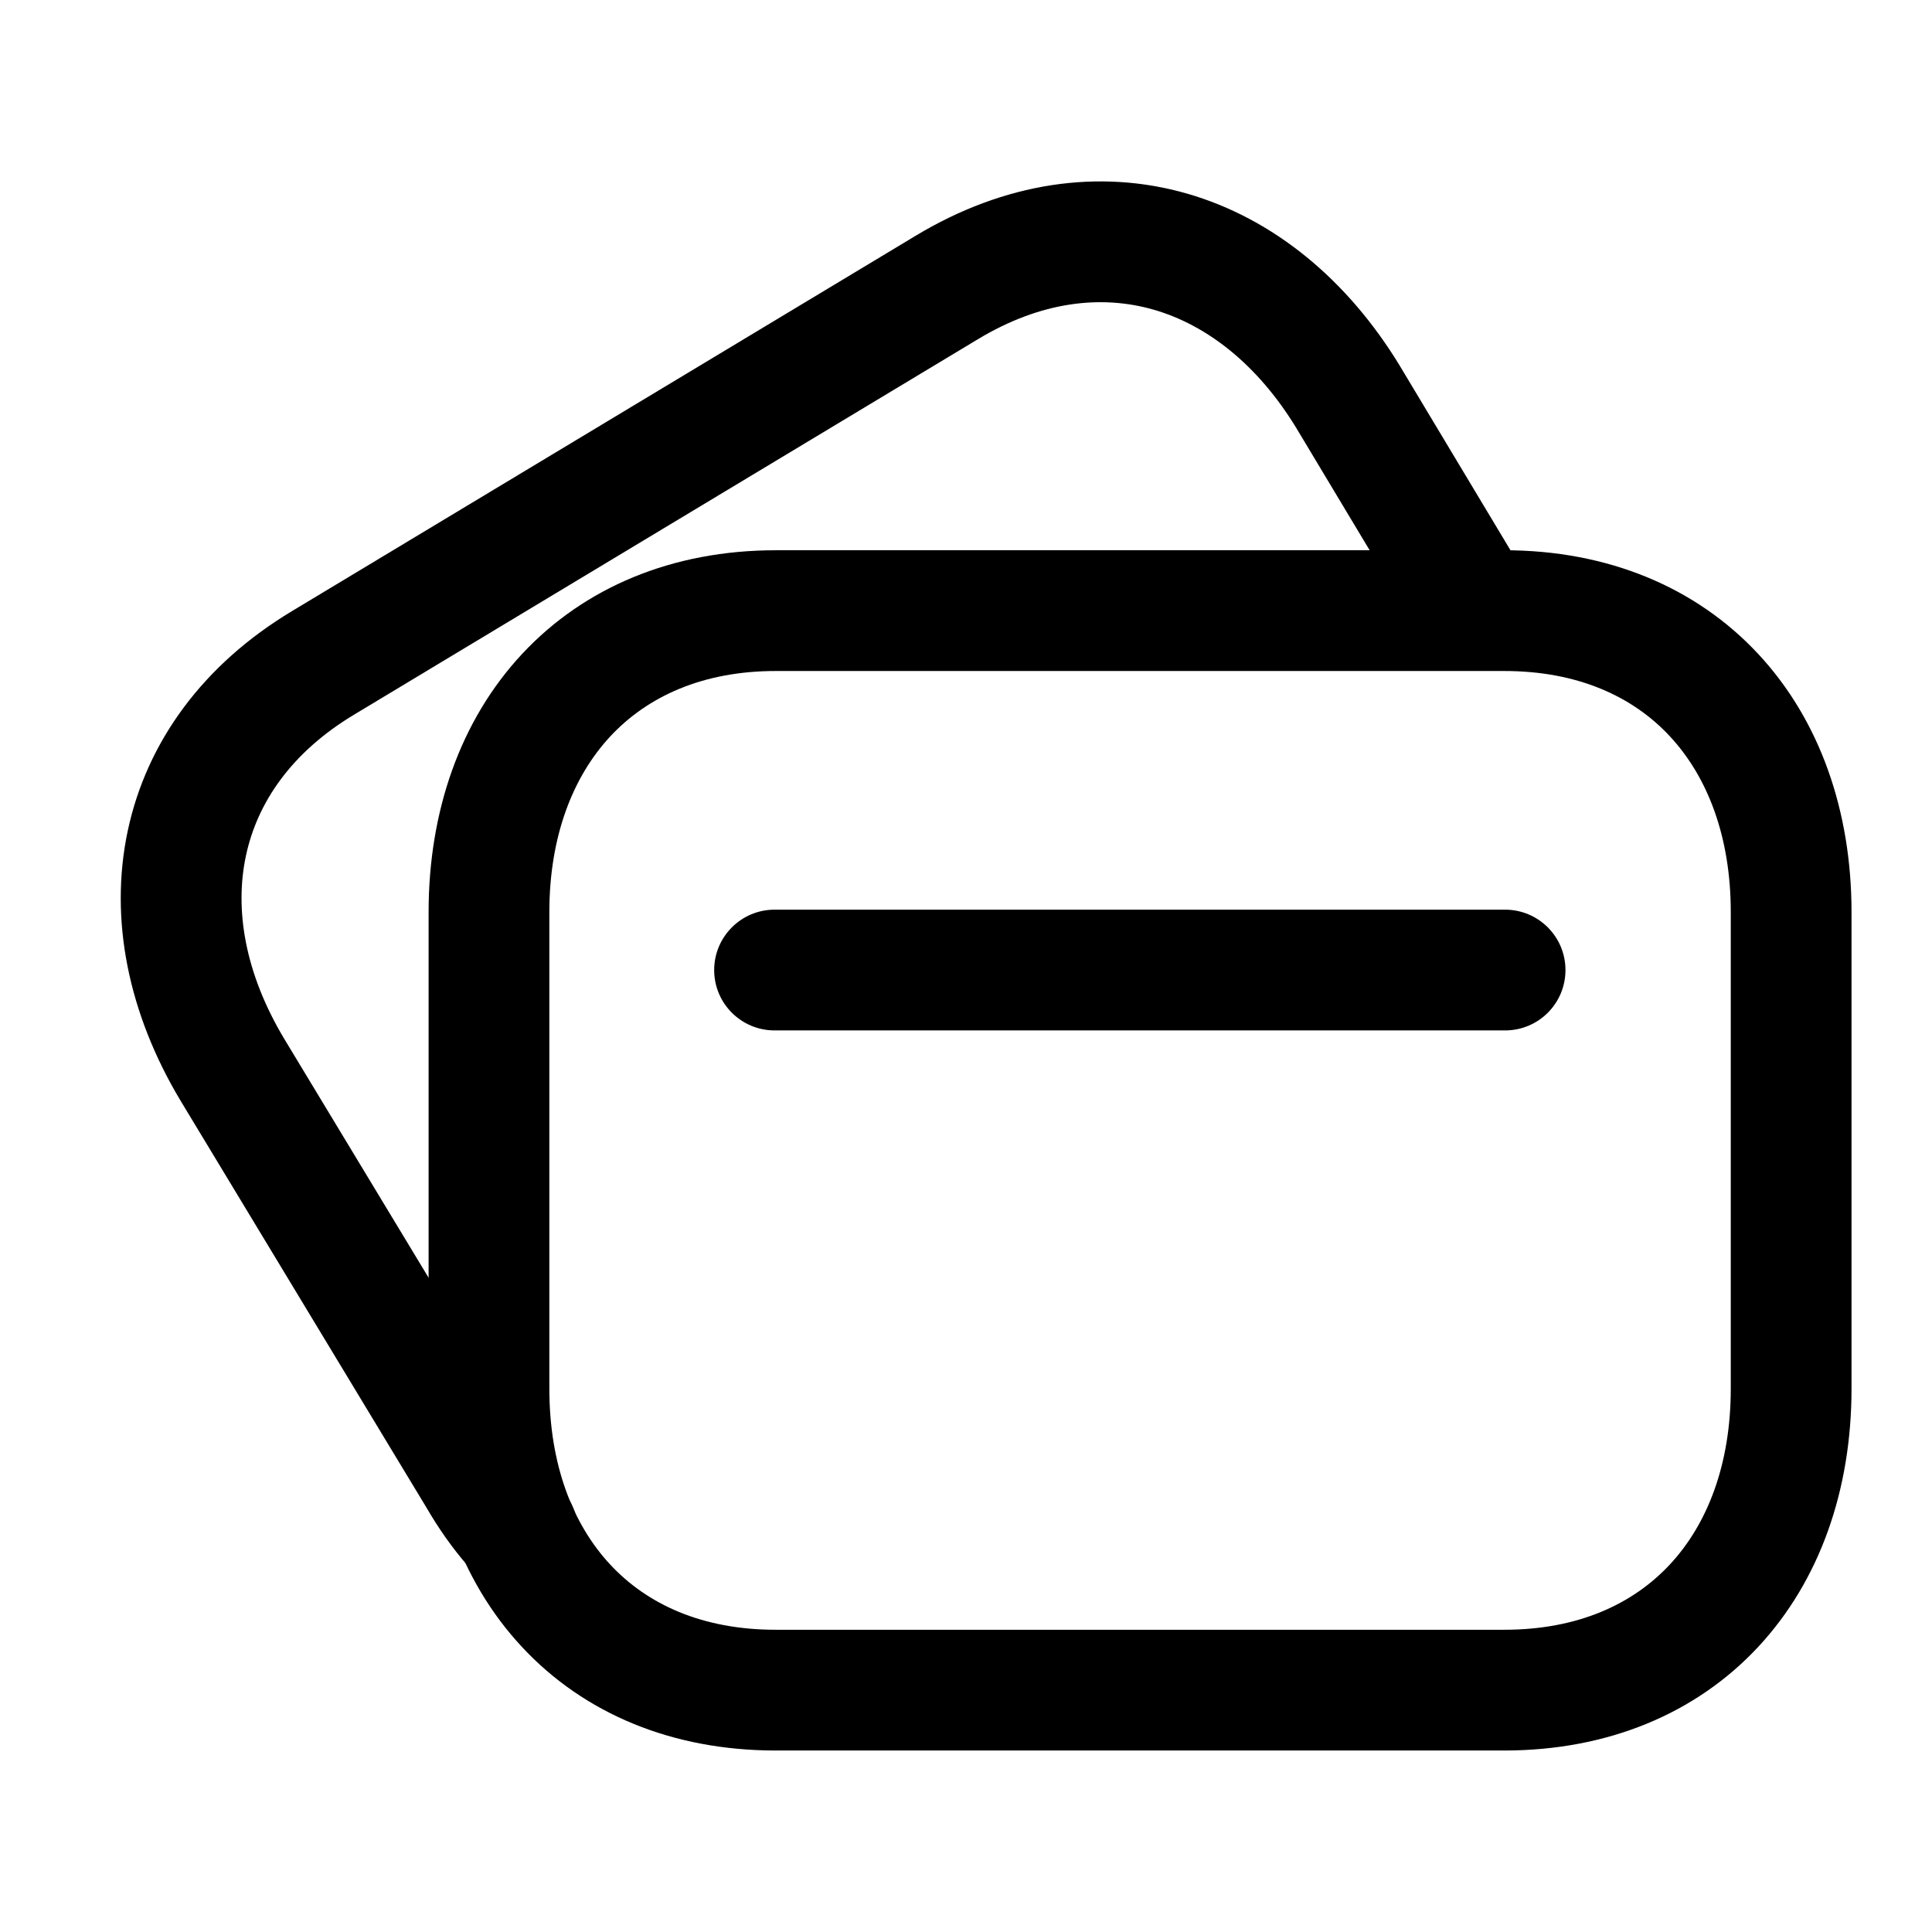 <?xml version="1.0" encoding="UTF-8"?>
<svg xmlns="http://www.w3.org/2000/svg" width="32" height="32" viewBox="0 0 32 32" fill="none">
  <path fill-rule="evenodd" clip-rule="evenodd" d="M8.647 10.832C9.678 9.726 11.141 9.114 12.848 9.114H24.916C26.628 9.114 28.091 9.725 29.122 10.832C30.145 11.931 30.667 13.438 30.667 15.107V23.001C30.667 24.671 30.145 26.177 29.122 27.277C28.091 28.384 26.627 28.994 24.915 28.994H12.848C11.136 28.994 9.673 28.384 8.643 27.276C7.62 26.177 7.099 24.671 7.099 23.001V15.107C7.099 13.437 7.624 11.93 8.647 10.832ZM10.11 12.195C9.489 12.862 9.099 13.852 9.099 15.107V23.001C9.099 24.258 9.487 25.248 10.107 25.914C10.719 26.572 11.63 26.994 12.848 26.994H24.915C26.133 26.994 27.045 26.571 27.658 25.913C28.278 25.248 28.667 24.258 28.667 23.001V15.107C28.667 13.851 28.278 12.861 27.658 12.195C27.046 11.537 26.134 11.114 24.916 11.114H12.848C11.636 11.114 10.724 11.537 10.11 12.195Z" fill="black"></path>
  <path fill-rule="evenodd" clip-rule="evenodd" d="M11.829 16.067C11.829 15.515 12.277 15.067 12.829 15.067H24.929C25.482 15.067 25.929 15.515 25.929 16.067C25.929 16.62 25.482 17.067 24.929 17.067H12.829C12.277 17.067 11.829 16.62 11.829 16.067Z" fill="black"></path>
  <path fill-rule="evenodd" clip-rule="evenodd" d="M19.659 3.206C21.101 3.621 22.324 4.641 23.188 6.063L23.19 6.067L25.305 9.592C25.589 10.065 25.435 10.679 24.962 10.963C24.488 11.248 23.874 11.094 23.59 10.621L21.478 7.101L21.477 7.099C20.825 6.027 19.981 5.38 19.107 5.129C18.243 4.881 17.244 4.988 16.198 5.618L5.866 11.836C4.826 12.461 4.26 13.294 4.073 14.176C3.883 15.068 4.058 16.119 4.703 17.198L4.704 17.2L8.792 23.965C8.952 24.24 9.122 24.475 9.308 24.679C9.476 24.863 9.569 25.103 9.569 25.353V25.363C9.569 25.915 9.121 26.363 8.569 26.363C8.231 26.363 7.931 26.195 7.75 25.937C7.491 25.64 7.267 25.32 7.068 24.978L2.988 18.227C2.129 16.792 1.804 15.229 2.116 13.76C2.431 12.28 3.371 11.002 4.836 10.122L15.166 3.905C16.636 3.019 18.205 2.789 19.659 3.206Z" fill="black"></path>
</svg>
